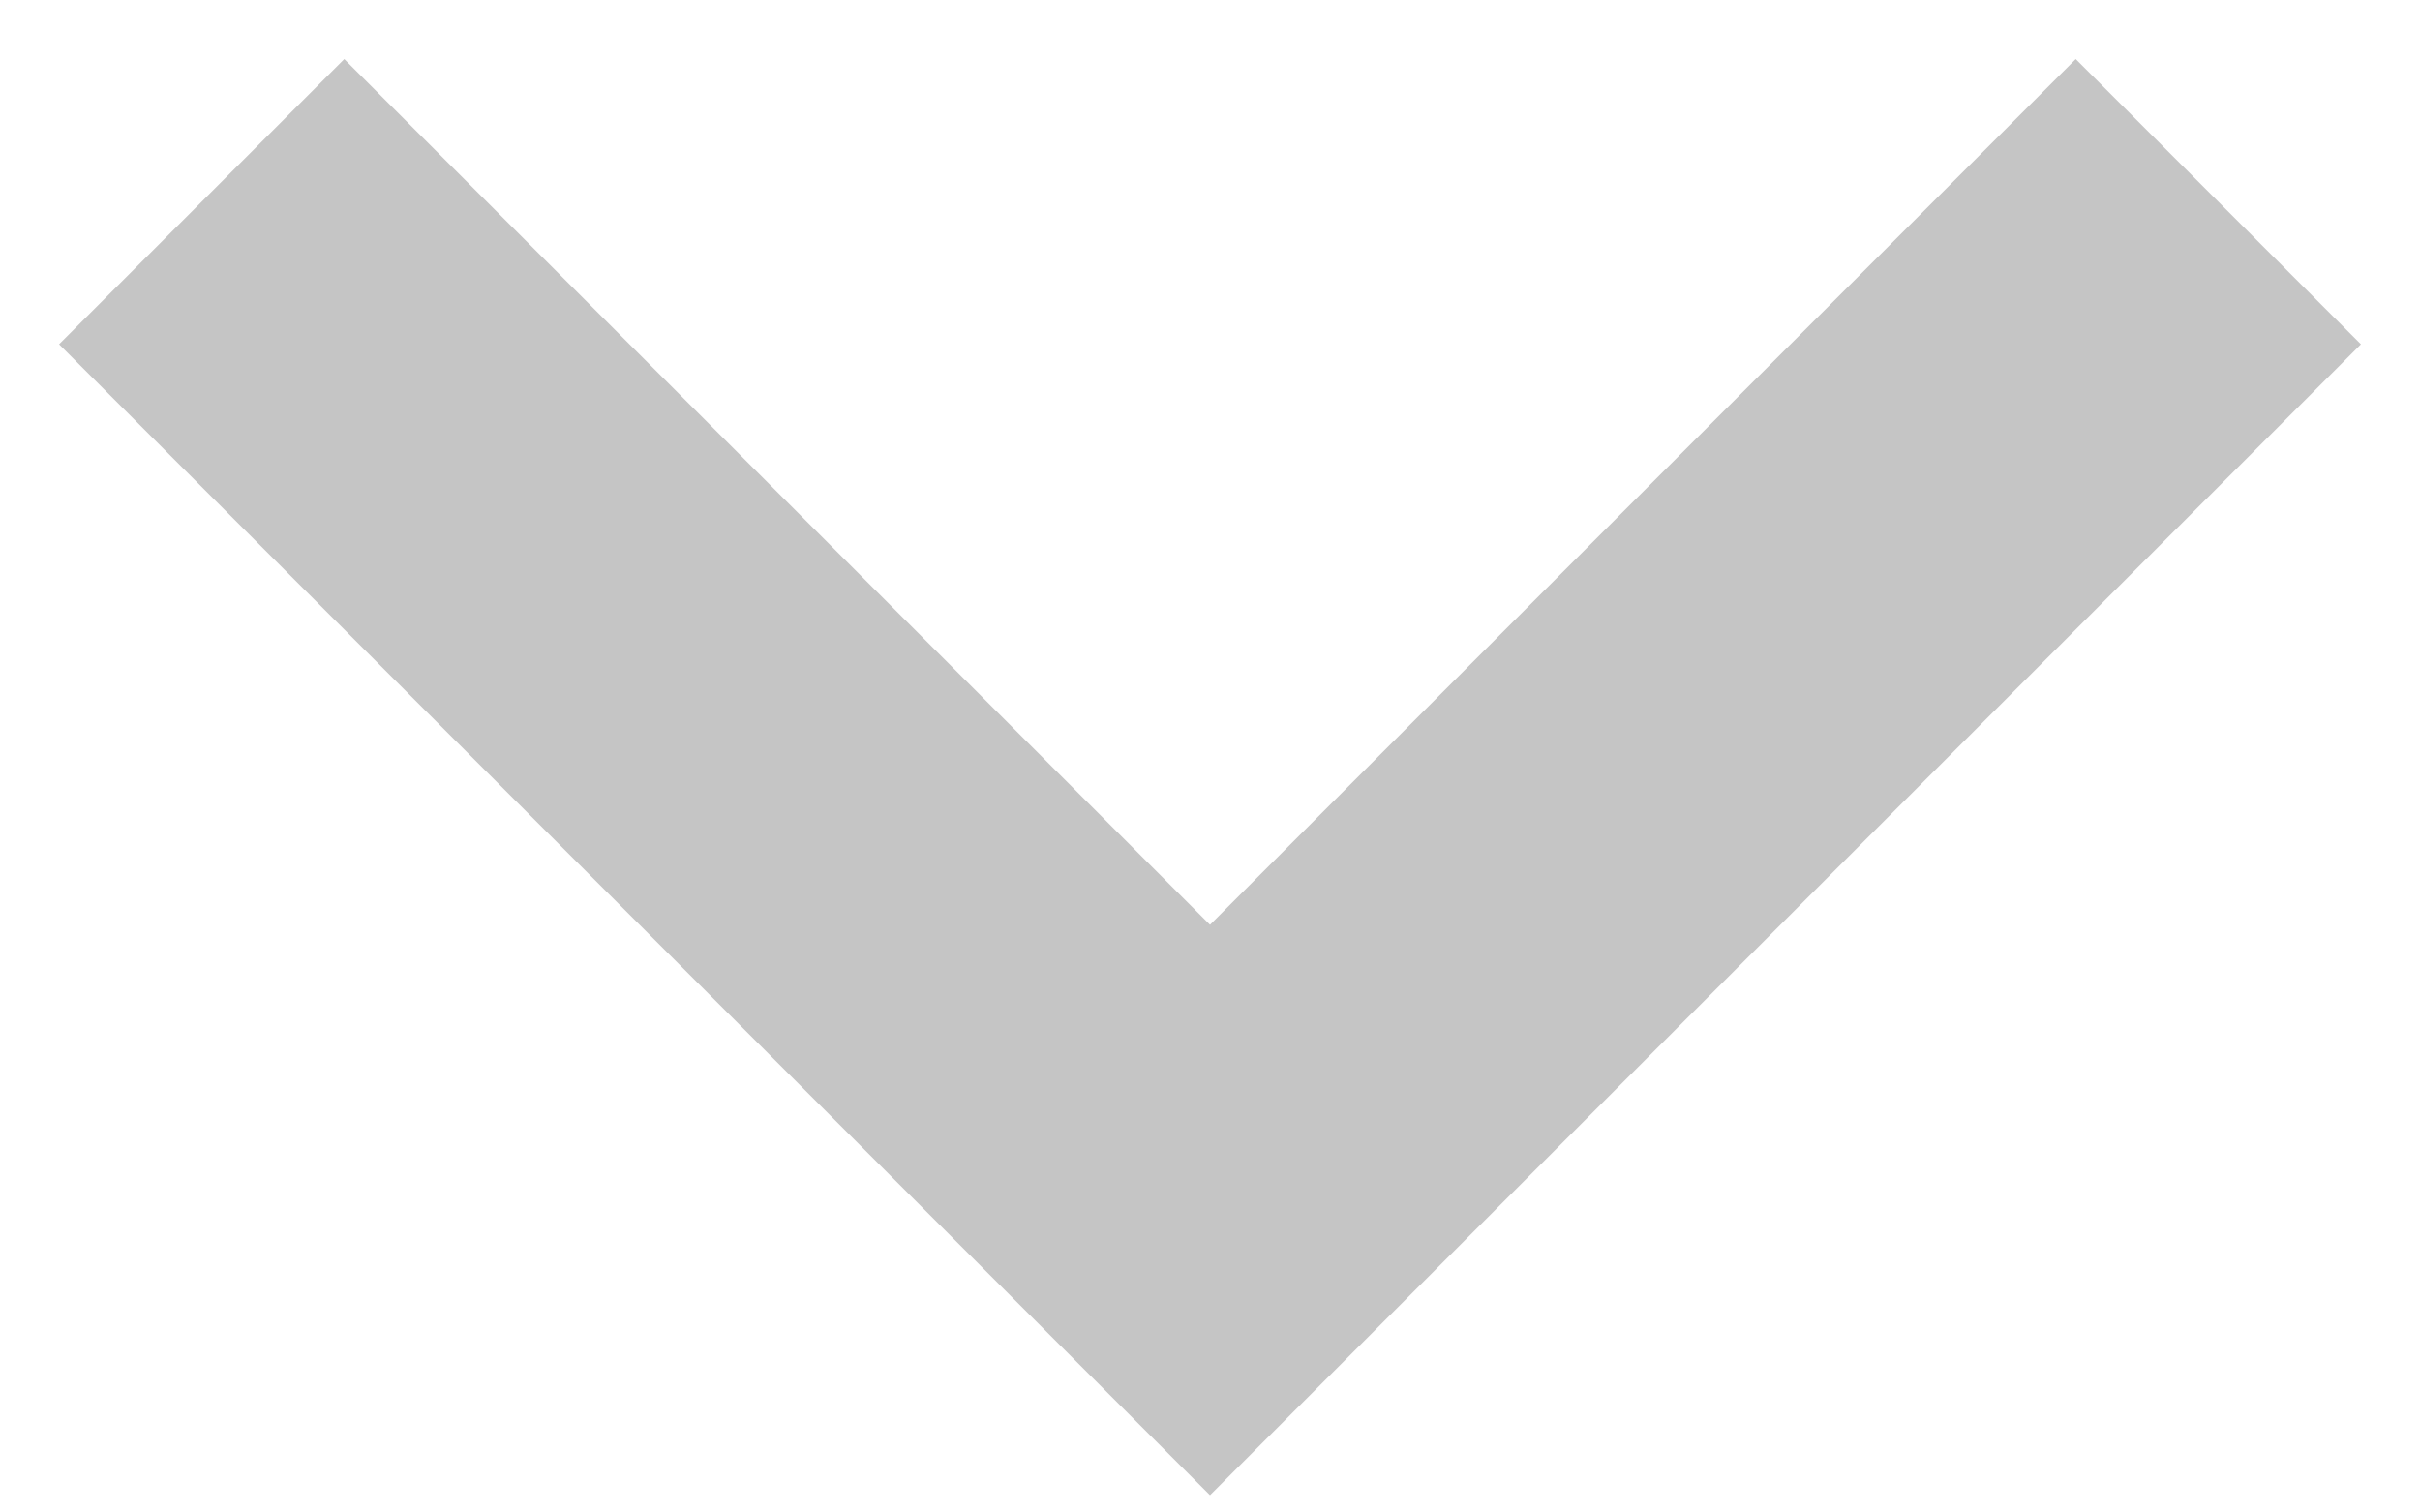 <?xml version="1.0" encoding="UTF-8"?> <svg xmlns="http://www.w3.org/2000/svg" width="24" height="15" viewBox="0 0 24 15" fill="none"><path d="M2 2L12 12L22 2" stroke="#C5C5C5" stroke-width="4"></path></svg> 